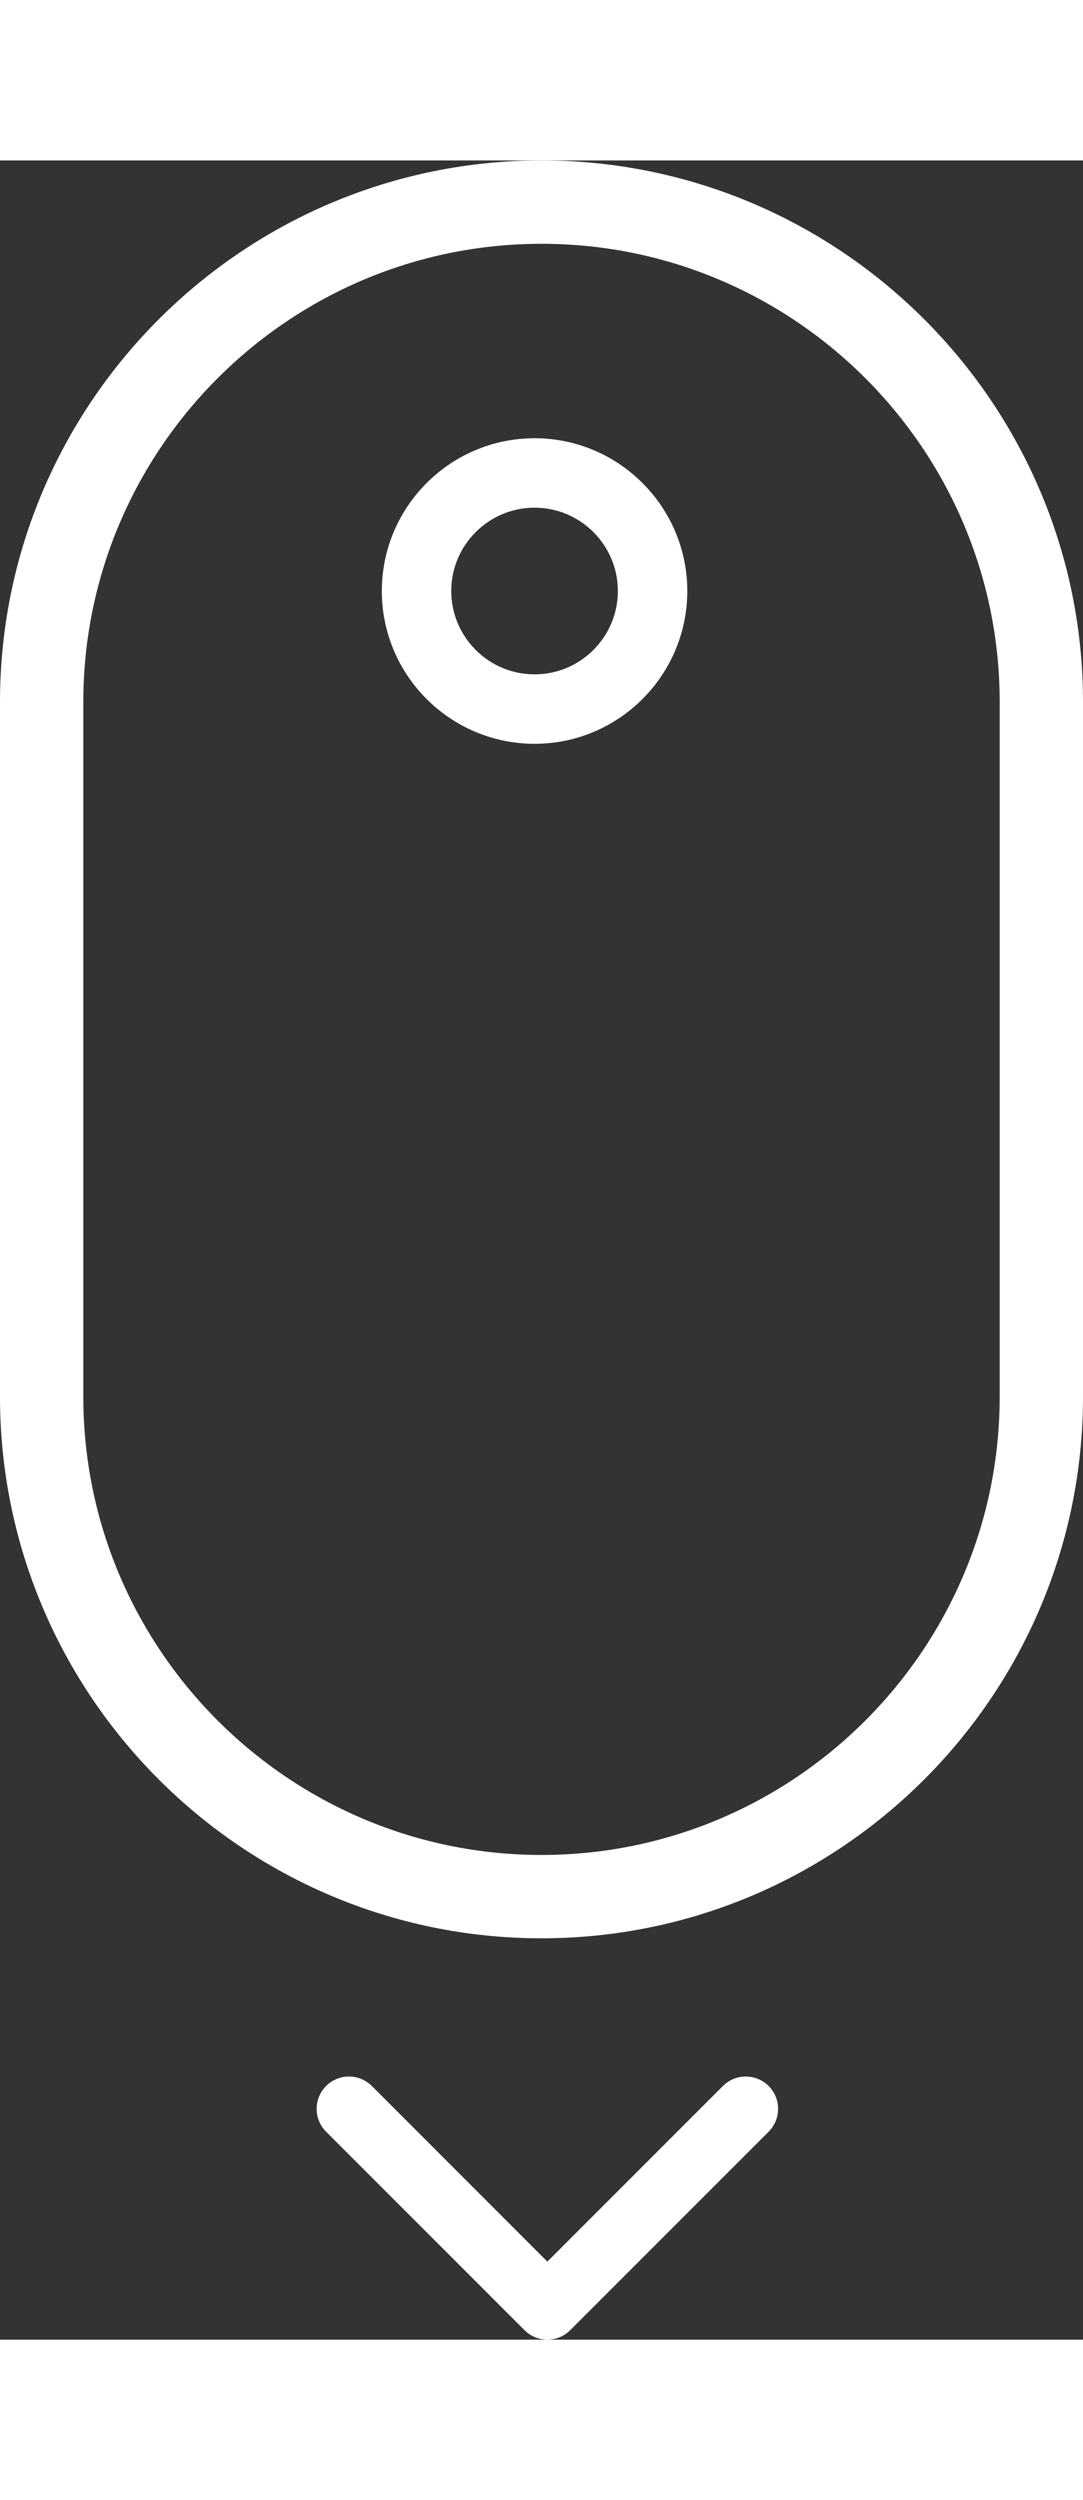 <?xml version="1.0" encoding="utf-8"?>
<!-- Generator: Adobe Illustrator 16.0.0, SVG Export Plug-In . SVG Version: 6.00 Build 0)  -->
<!DOCTYPE svg PUBLIC "-//W3C//DTD SVG 1.1//EN" "http://www.w3.org/Graphics/SVG/1.1/DTD/svg11.dtd">
<svg version="1.1" id="mousedown" xmlns="http://www.w3.org/2000/svg" xmlns:xlink="http://www.w3.org/1999/xlink" x="0px" y="0px"
	 width="78px" height="180px" viewBox="0 0 78 156.896" enable-background="new 0 0 78 156.896" xml:space="preserve">

	 <rect x="0" y="0" width="78" height="156.896" fill="#333333" stroke="none"/>

	 <style>
	 	#mousedown .circle path{
			position:relative;
			animation:_updown 1.5s ease infinite forwards; 
		 
			
	 	}
	 	#mousedown .arrow path{
			position:relative;
			animation:_updownarrow 1.5s ease infinite forwards; 
	 
			
	 	}

	 	@keyframes _updown{
			0%{
			 transform: translateY(0%)
			}
			50%{
			 transform: translateY(40%)
			},
			100%{
			 transform: translateY(0%)
			}
	 	}
	 	@keyframes _updownarrow{
			0%{
			 transform: translateY(0%)
			}
			50%{
			 transform: translateY(7%)
			},
			100%{
			 transform: translateY(0%)
			}
	 	}

	 </style>
<g>
	<path fill="#fff" d="M39,128c-21.505,0-39-17.495-39-39V39C0,17.495,17.495,0,39,0s39,17.495,39,39v50
		C78,110.505,60.505,128,39,128z M39,6C20.804,6,6,20.804,6,39v50c0,18.196,14.804,33,33,33s33-14.804,33-33V39
		C72,20.804,57.196,6,39,6z"/>
</g>
<g class="circle">
	<path fill="#fff" d="M38.5,42c-6.065,0-11-4.935-11-11s4.935-11,11-11s11,4.935,11,11S44.565,42,38.5,42z M38.5,25
		c-3.309,0-6,2.691-6,6s2.691,6,6,6s6-2.691,6-6S41.809,25,38.5,25z"/>
</g>
 
	<g class="arrow">
		<path fill="#fff"  d="M37.777,156.214l-14.289-14.289c-0.91-0.909-0.91-2.383,0-3.292c0.908-0.908,2.382-0.908,3.291,0l12.644,12.645
			l12.643-12.644c0.909-0.909,2.382-0.909,3.292,0c0.909,0.908,0.909,2.382,0,3.291l-14.289,14.289
			c-0.455,0.454-1.05,0.682-1.645,0.682C38.827,156.896,38.231,156.668,37.777,156.214z"/>
	</g> 
</svg>
